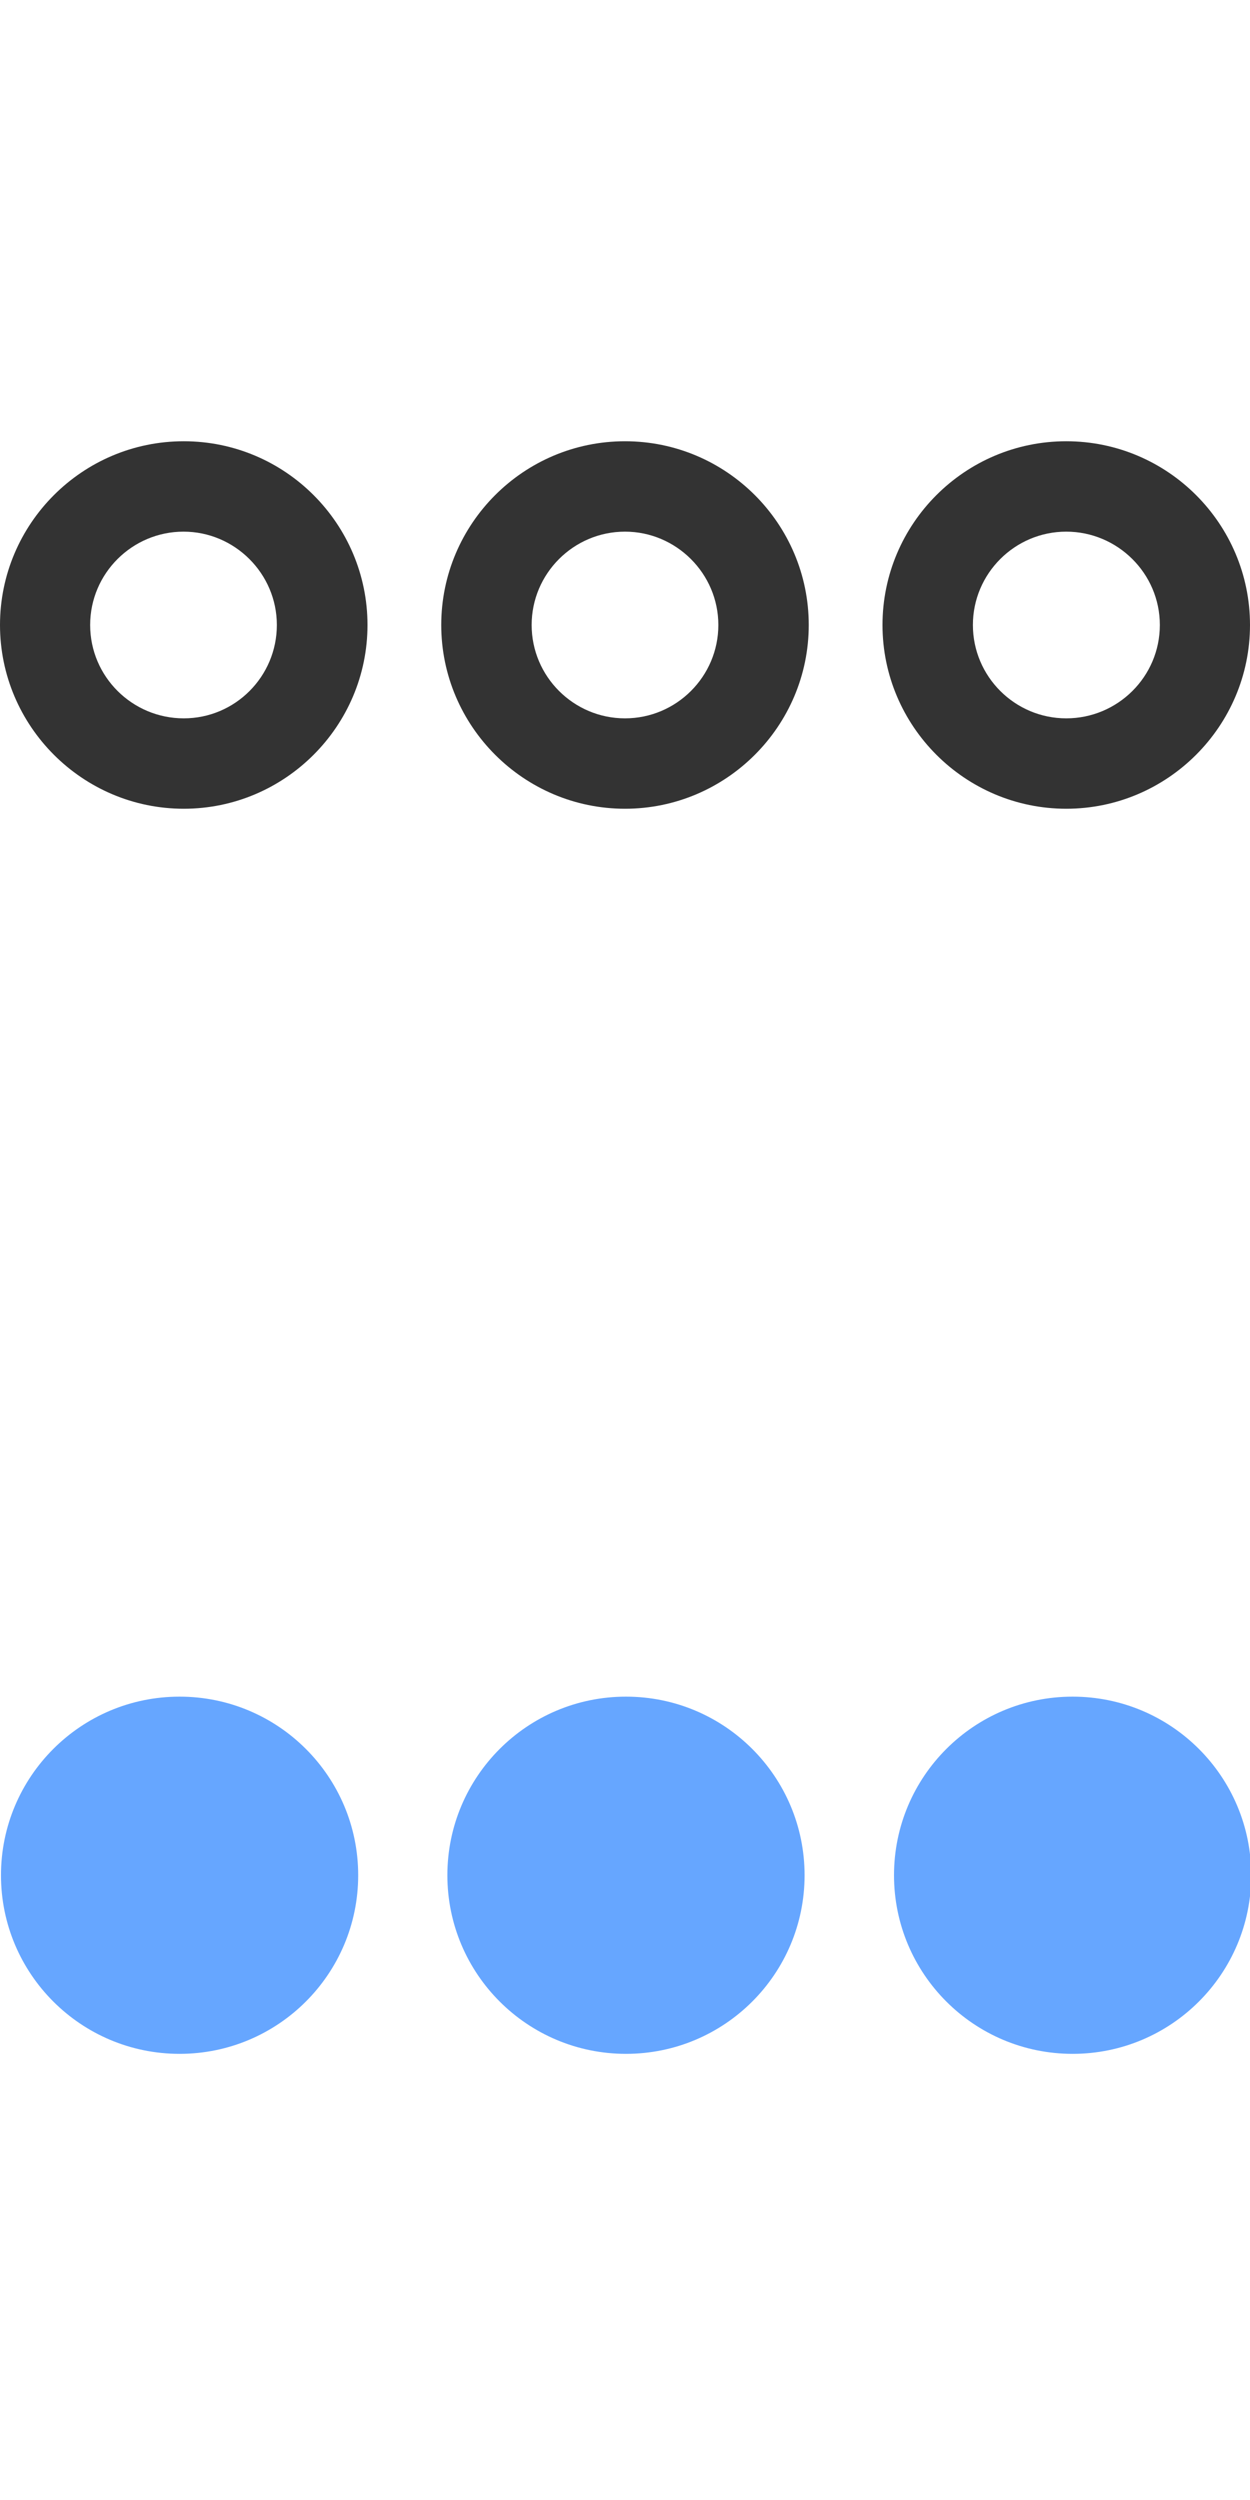 <?xml version="1.0" encoding="utf-8"?>
<!-- Generator: Adobe Illustrator 23.0.5, SVG Export Plug-In . SVG Version: 6.00 Build 0)  -->
<svg version="1.1" id="Capa_1" xmlns="http://www.w3.org/2000/svg" xmlns:xlink="http://www.w3.org/1999/xlink" x="0px" y="0px"
	 viewBox="0 0 510.2 1020.5" style="enable-background:new 0 0 510.2 1020.5;" xml:space="preserve">
<style type="text/css">
	.st0{fill:#333333;}
	.st1{fill:#66A6FF;}
</style>
<g>
	<g>
		<g>
			<path class="st0" d="M435.2,180.1c-41.4,0-75,33.7-75,75s33.7,75,75,75s75-33.7,75-75S476.6,180.1,435.2,180.1z M435.2,293.2
				c-21,0-38.1-17.1-38.1-38.1s17.1-38.1,38.1-38.1c20.9,0,38.2,17,38.2,38.1S456.2,293.2,435.2,293.2z"/>
		</g>
	</g>
	<g>
		<g>
			<path class="st0" d="M255.1,180.1c-41.4,0-75,33.7-75,75s33.7,75,75,75s75-33.7,75-75S296.5,180.1,255.1,180.1z M255.1,293.2
				c-21,0-38.1-17.1-38.1-38.1s17.1-38.1,38.1-38.1c20.9,0,38.1,17.1,38.1,38.1S276.1,293.2,255.1,293.2z"/>
		</g>
	</g>
	<g>
		<g>
			<path class="st0" d="M75,180.1c-41.4,0-75,33.7-75,75s33.7,75,75,75s75-33.7,75-75C150,213.8,116.4,180.1,75,180.1z M75,293.2
				c-21,0-38.2-17-38.2-38.1S54,217,74.9,217s38.1,17.1,38.1,38.1S96,293.2,75,293.2z"/>
		</g>
	</g>
</g>
<g>
	<g>
		<g>
			<circle class="st1" cx="73.3" cy="765.4" r="72.9"/>
		</g>
	</g>
	<g>
		<g>
			<circle class="st1" cx="255.5" cy="765.4" r="72.9"/>
		</g>
	</g>
	<g>
		<g>
			<circle class="st1" cx="437.8" cy="765.4" r="72.9"/>
		</g>
	</g>
</g>
</svg>

